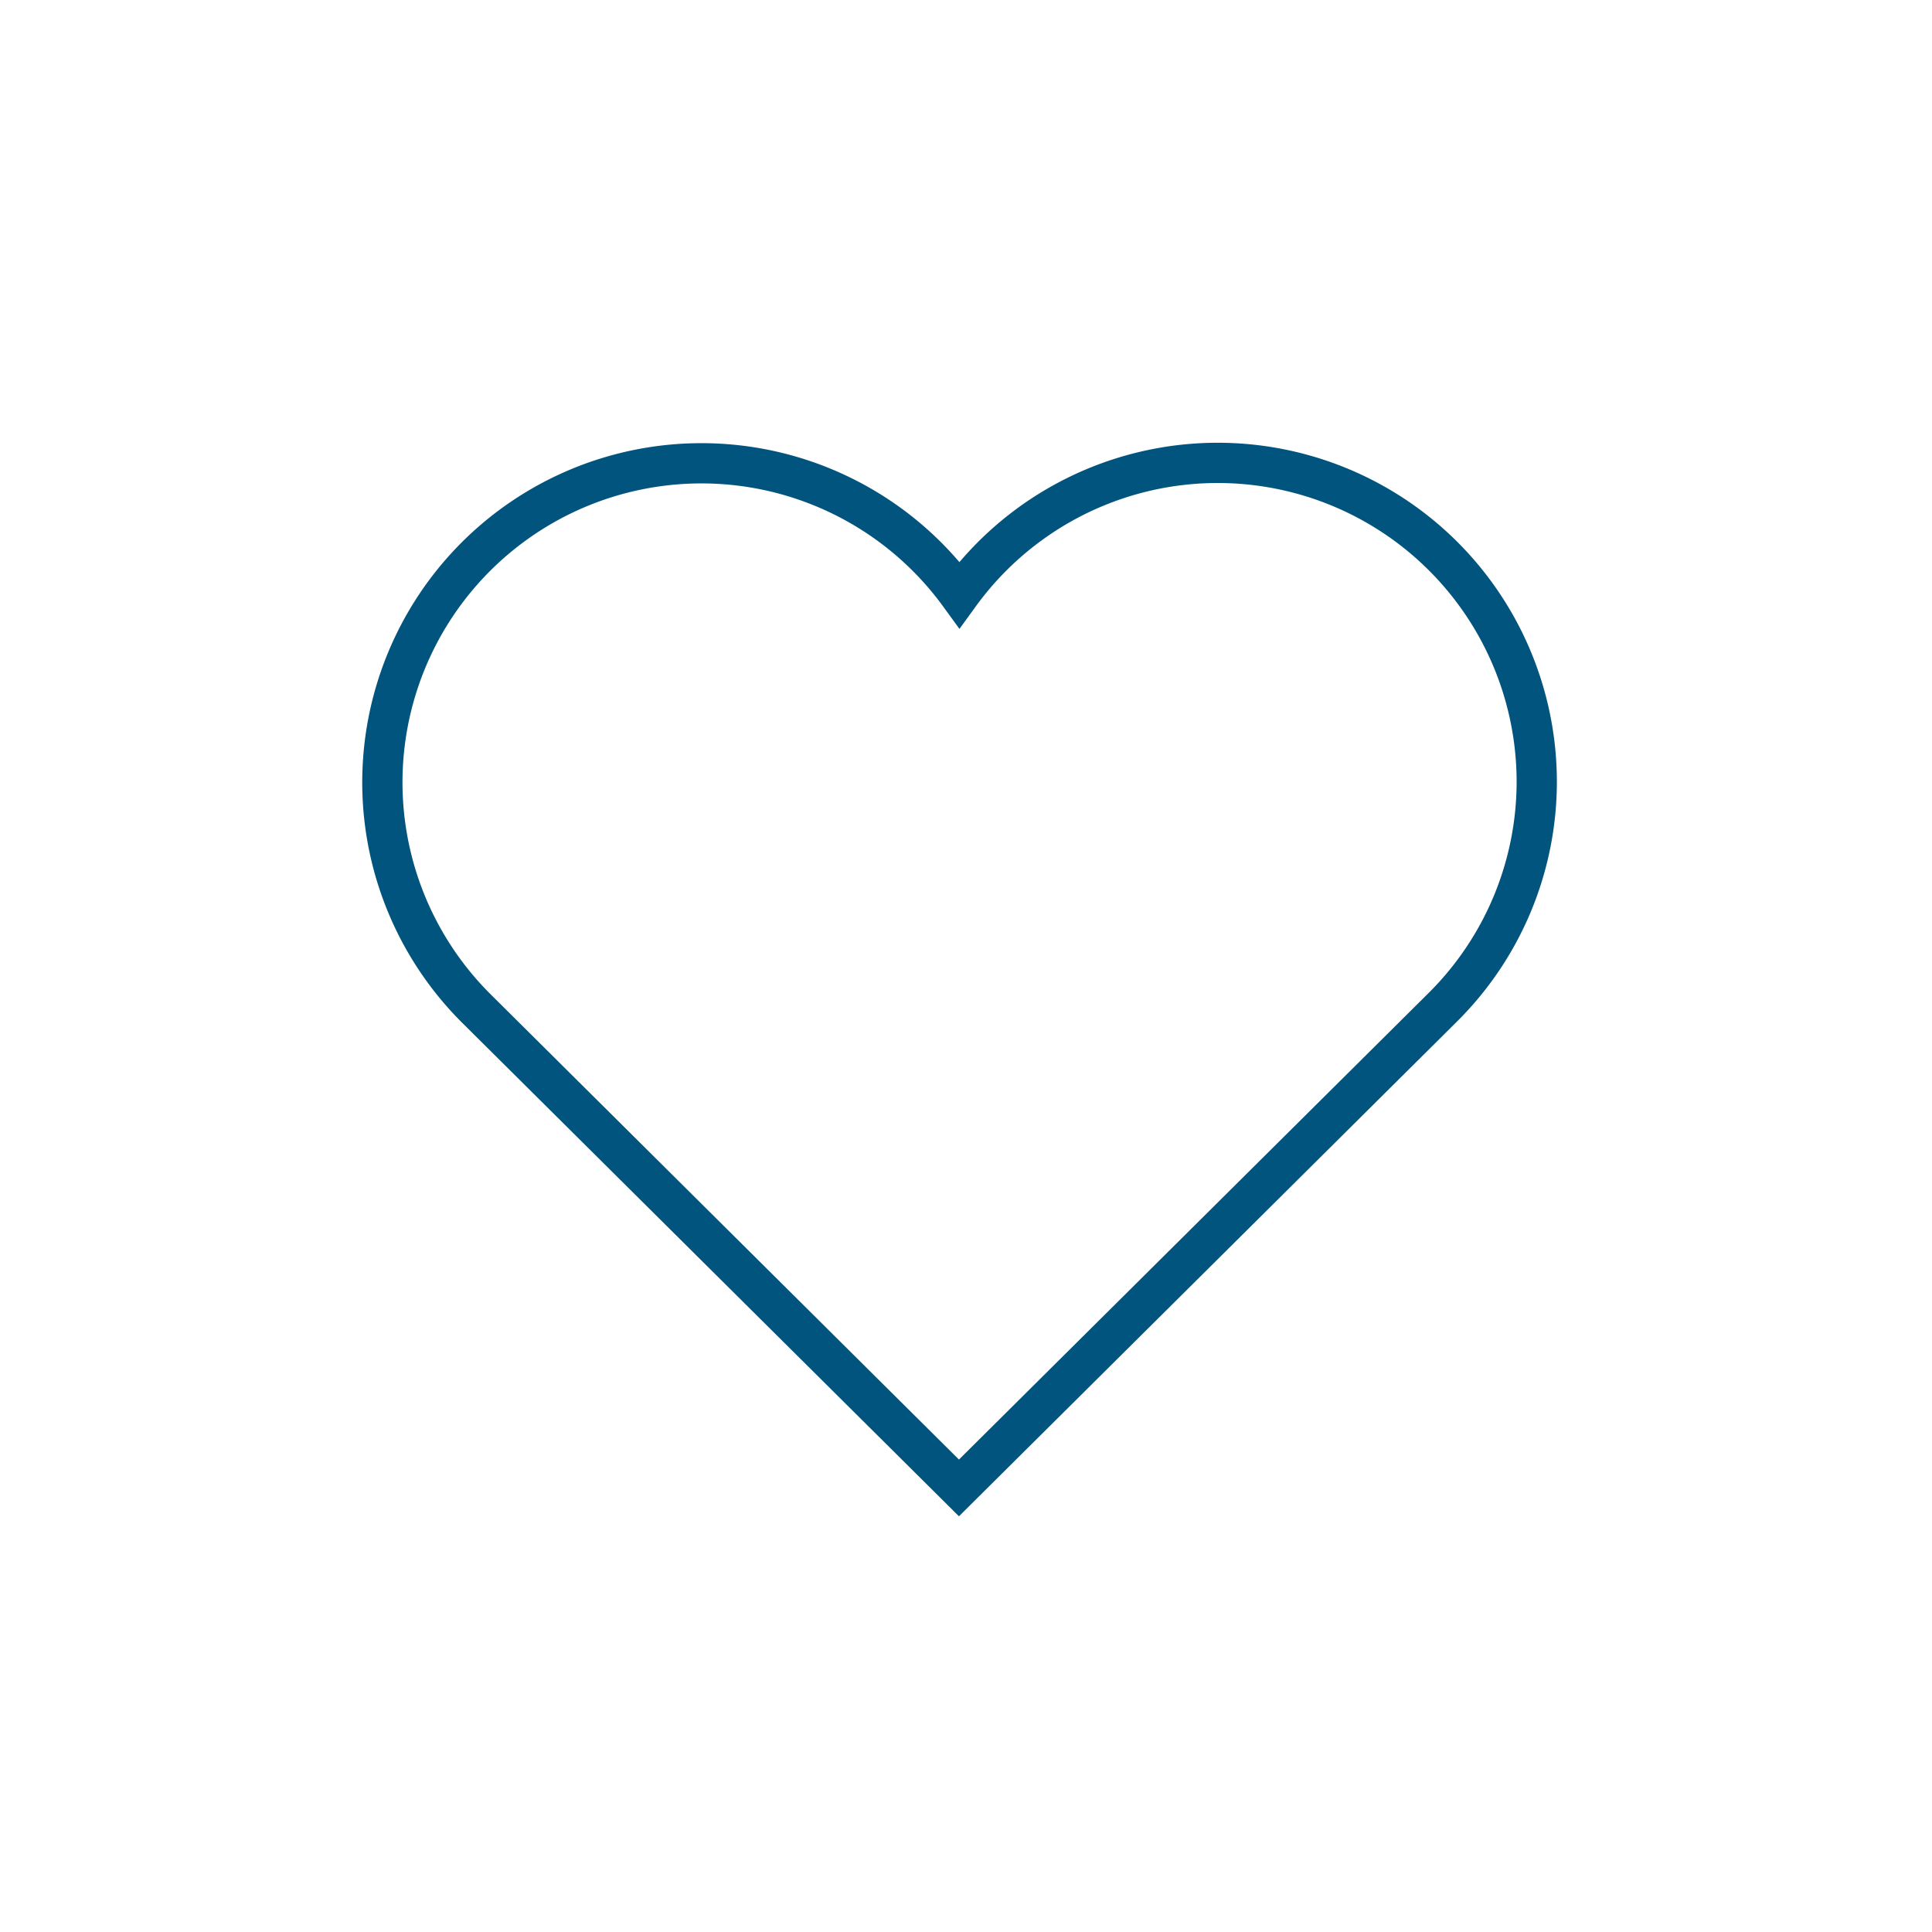 <svg xmlns="http://www.w3.org/2000/svg" xmlns:xlink="http://www.w3.org/1999/xlink" width="48" height="48" viewBox="0 0 48 48">
  <defs>
    <clipPath id="clip-icon-life-5">
      <rect width="48" height="48"/>
    </clipPath>
  </defs>
  <g id="icon-life-5" clip-path="url(#clip-icon-life-5)">
    <path id="Path_12769" data-name="Path 12769" d="M33.855,8.427A7.926,7.926,0,0,0,19.512,3.773,7.927,7.927,0,1,0,7.5,14.045h0l12,11.921,12-11.921h0A7.9,7.9,0,0,0,33.855,8.427Z" transform="translate(4.325 11.001)" fill="rgba(0,0,0,0)" stroke="#01547e" stroke-linecap="round" stroke-width="1"/>
  </g>
</svg>
